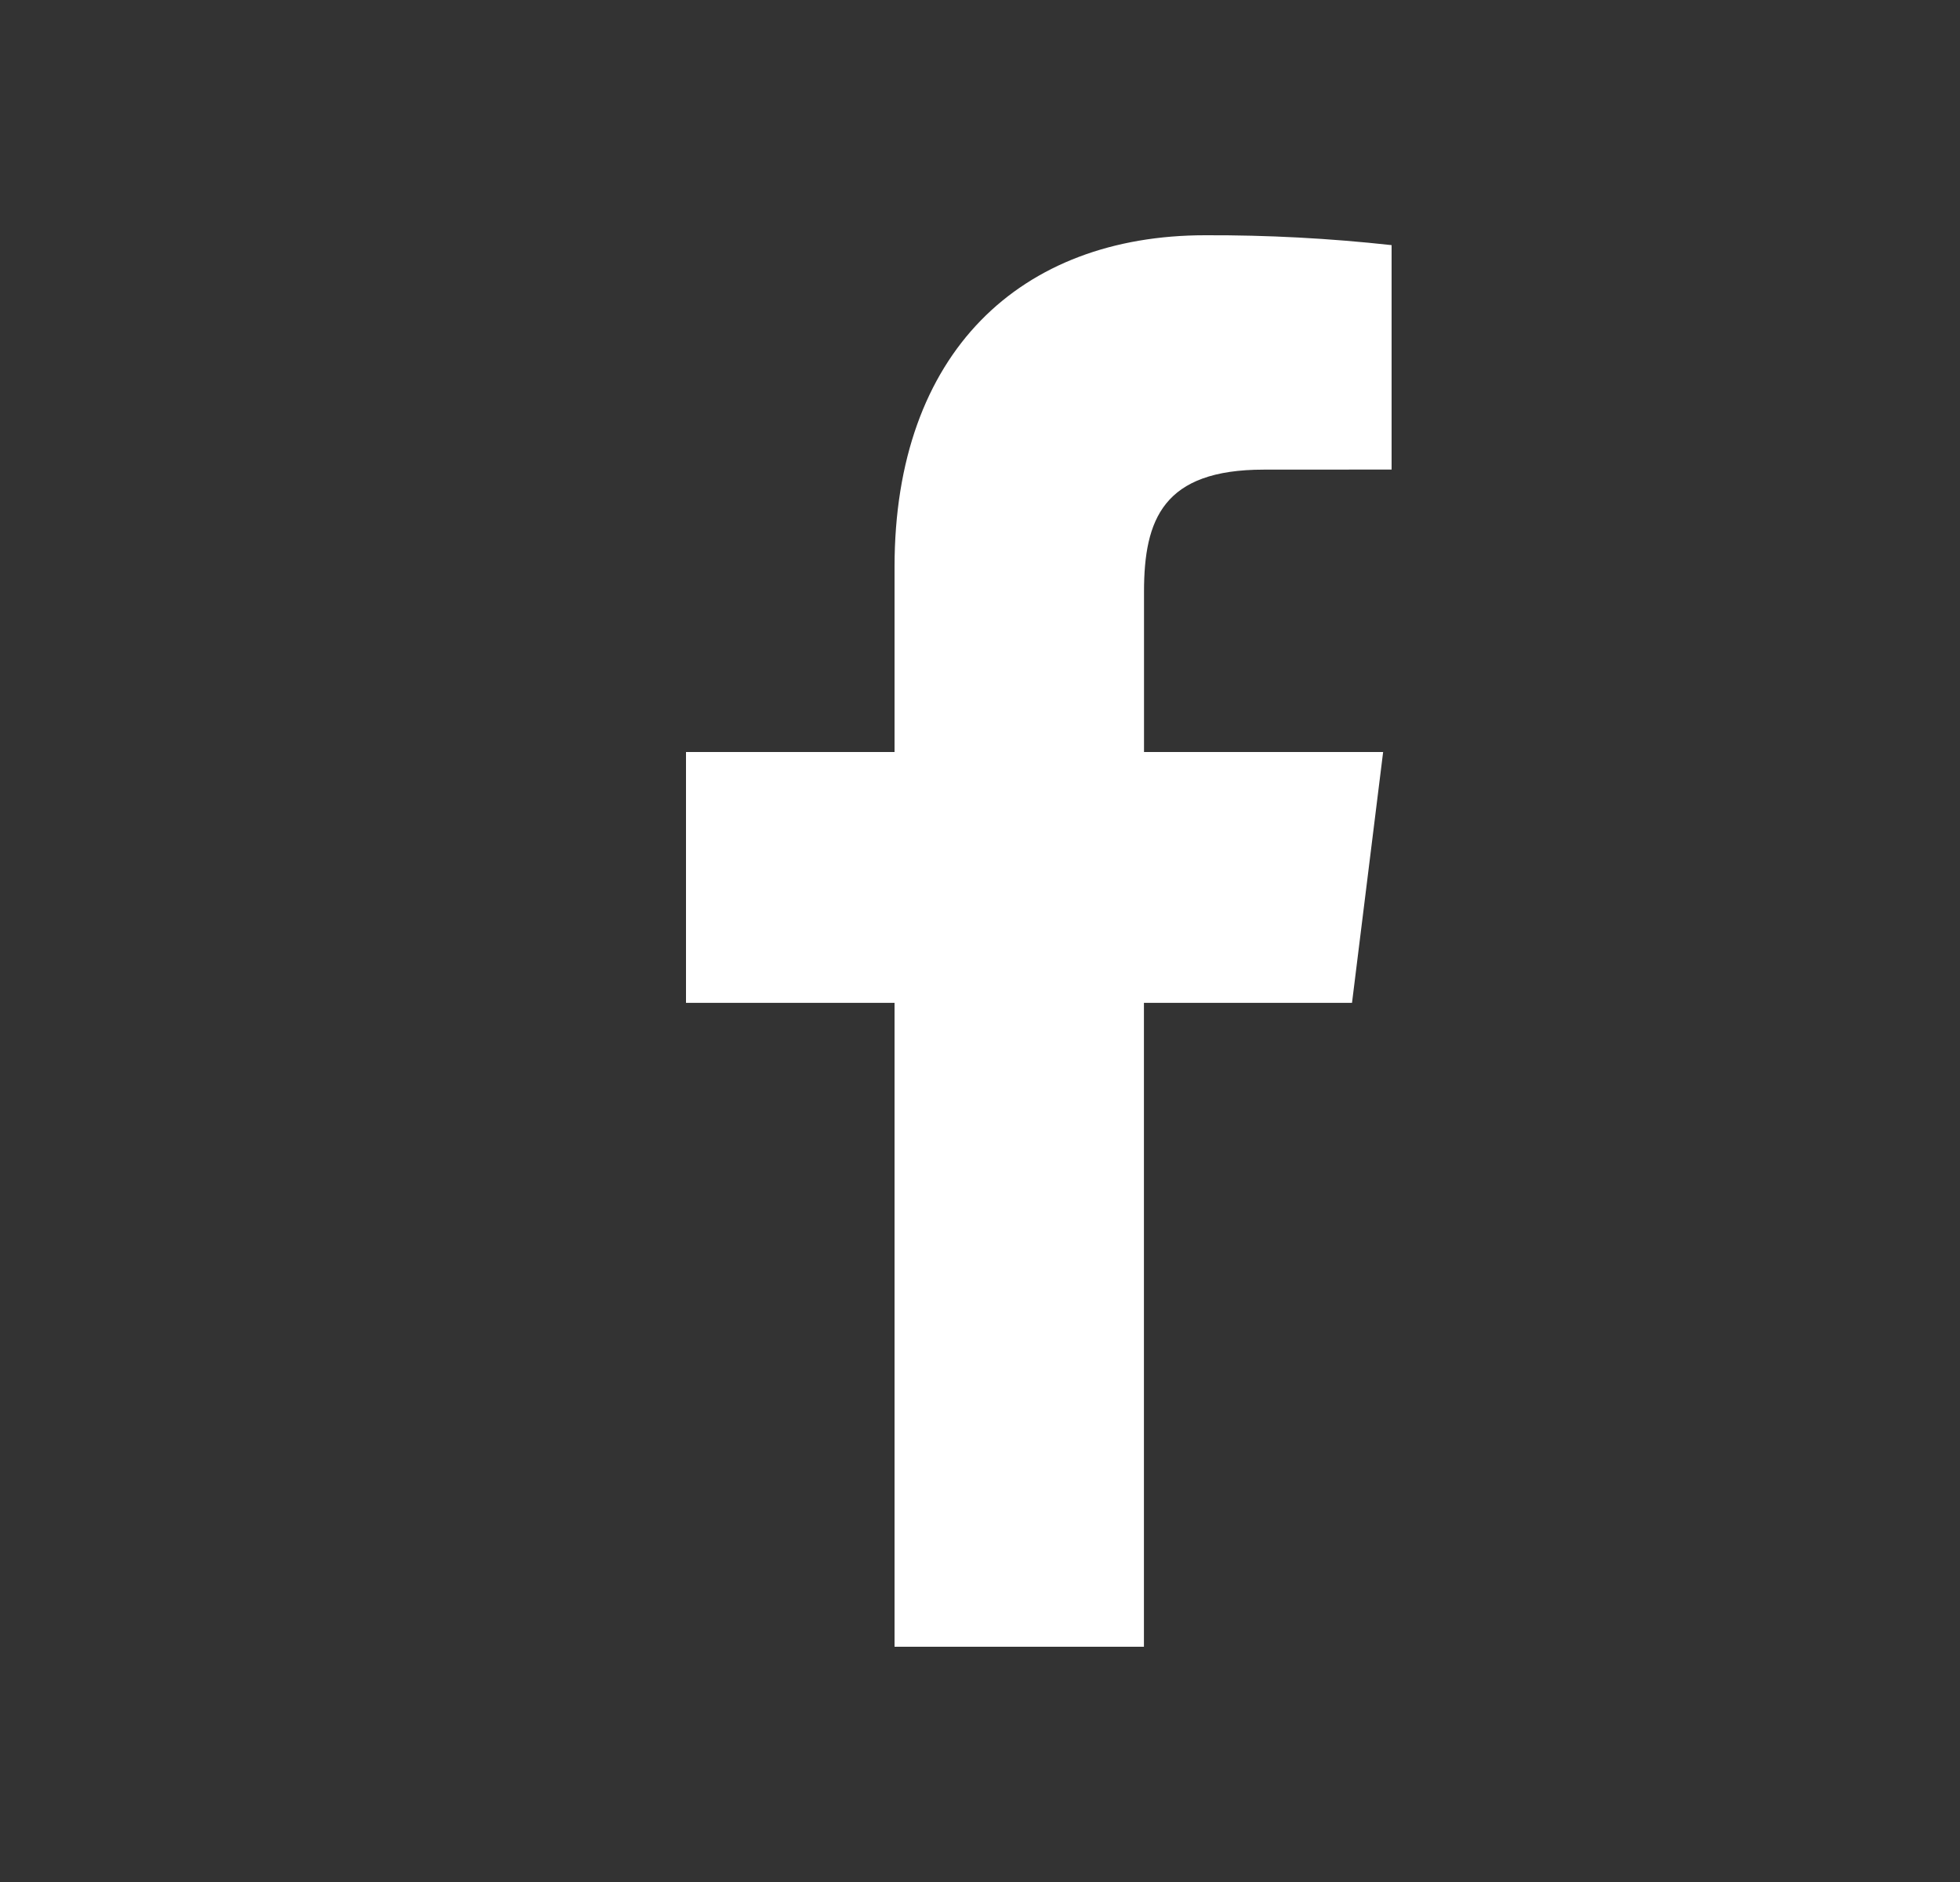 <svg width="25" height="24" viewBox="0 0 25 24" fill="none" xmlns="http://www.w3.org/2000/svg">
<rect x="0" y="0" width="25" height="24" fill="#333333" stroke="none"/>
<path d="M14.591 21V12.789H17.245L17.642 9.59H14.592V7.547C14.592 6.62 14.839 5.989 16.118 5.989L17.75 5.988V3.126C16.96 3.039 16.167 2.997 15.373 3C13.02 3 11.41 4.491 11.41 7.23V9.59H8.75V12.789H11.41V21H14.591V21Z" fill="white"/>
</svg>
